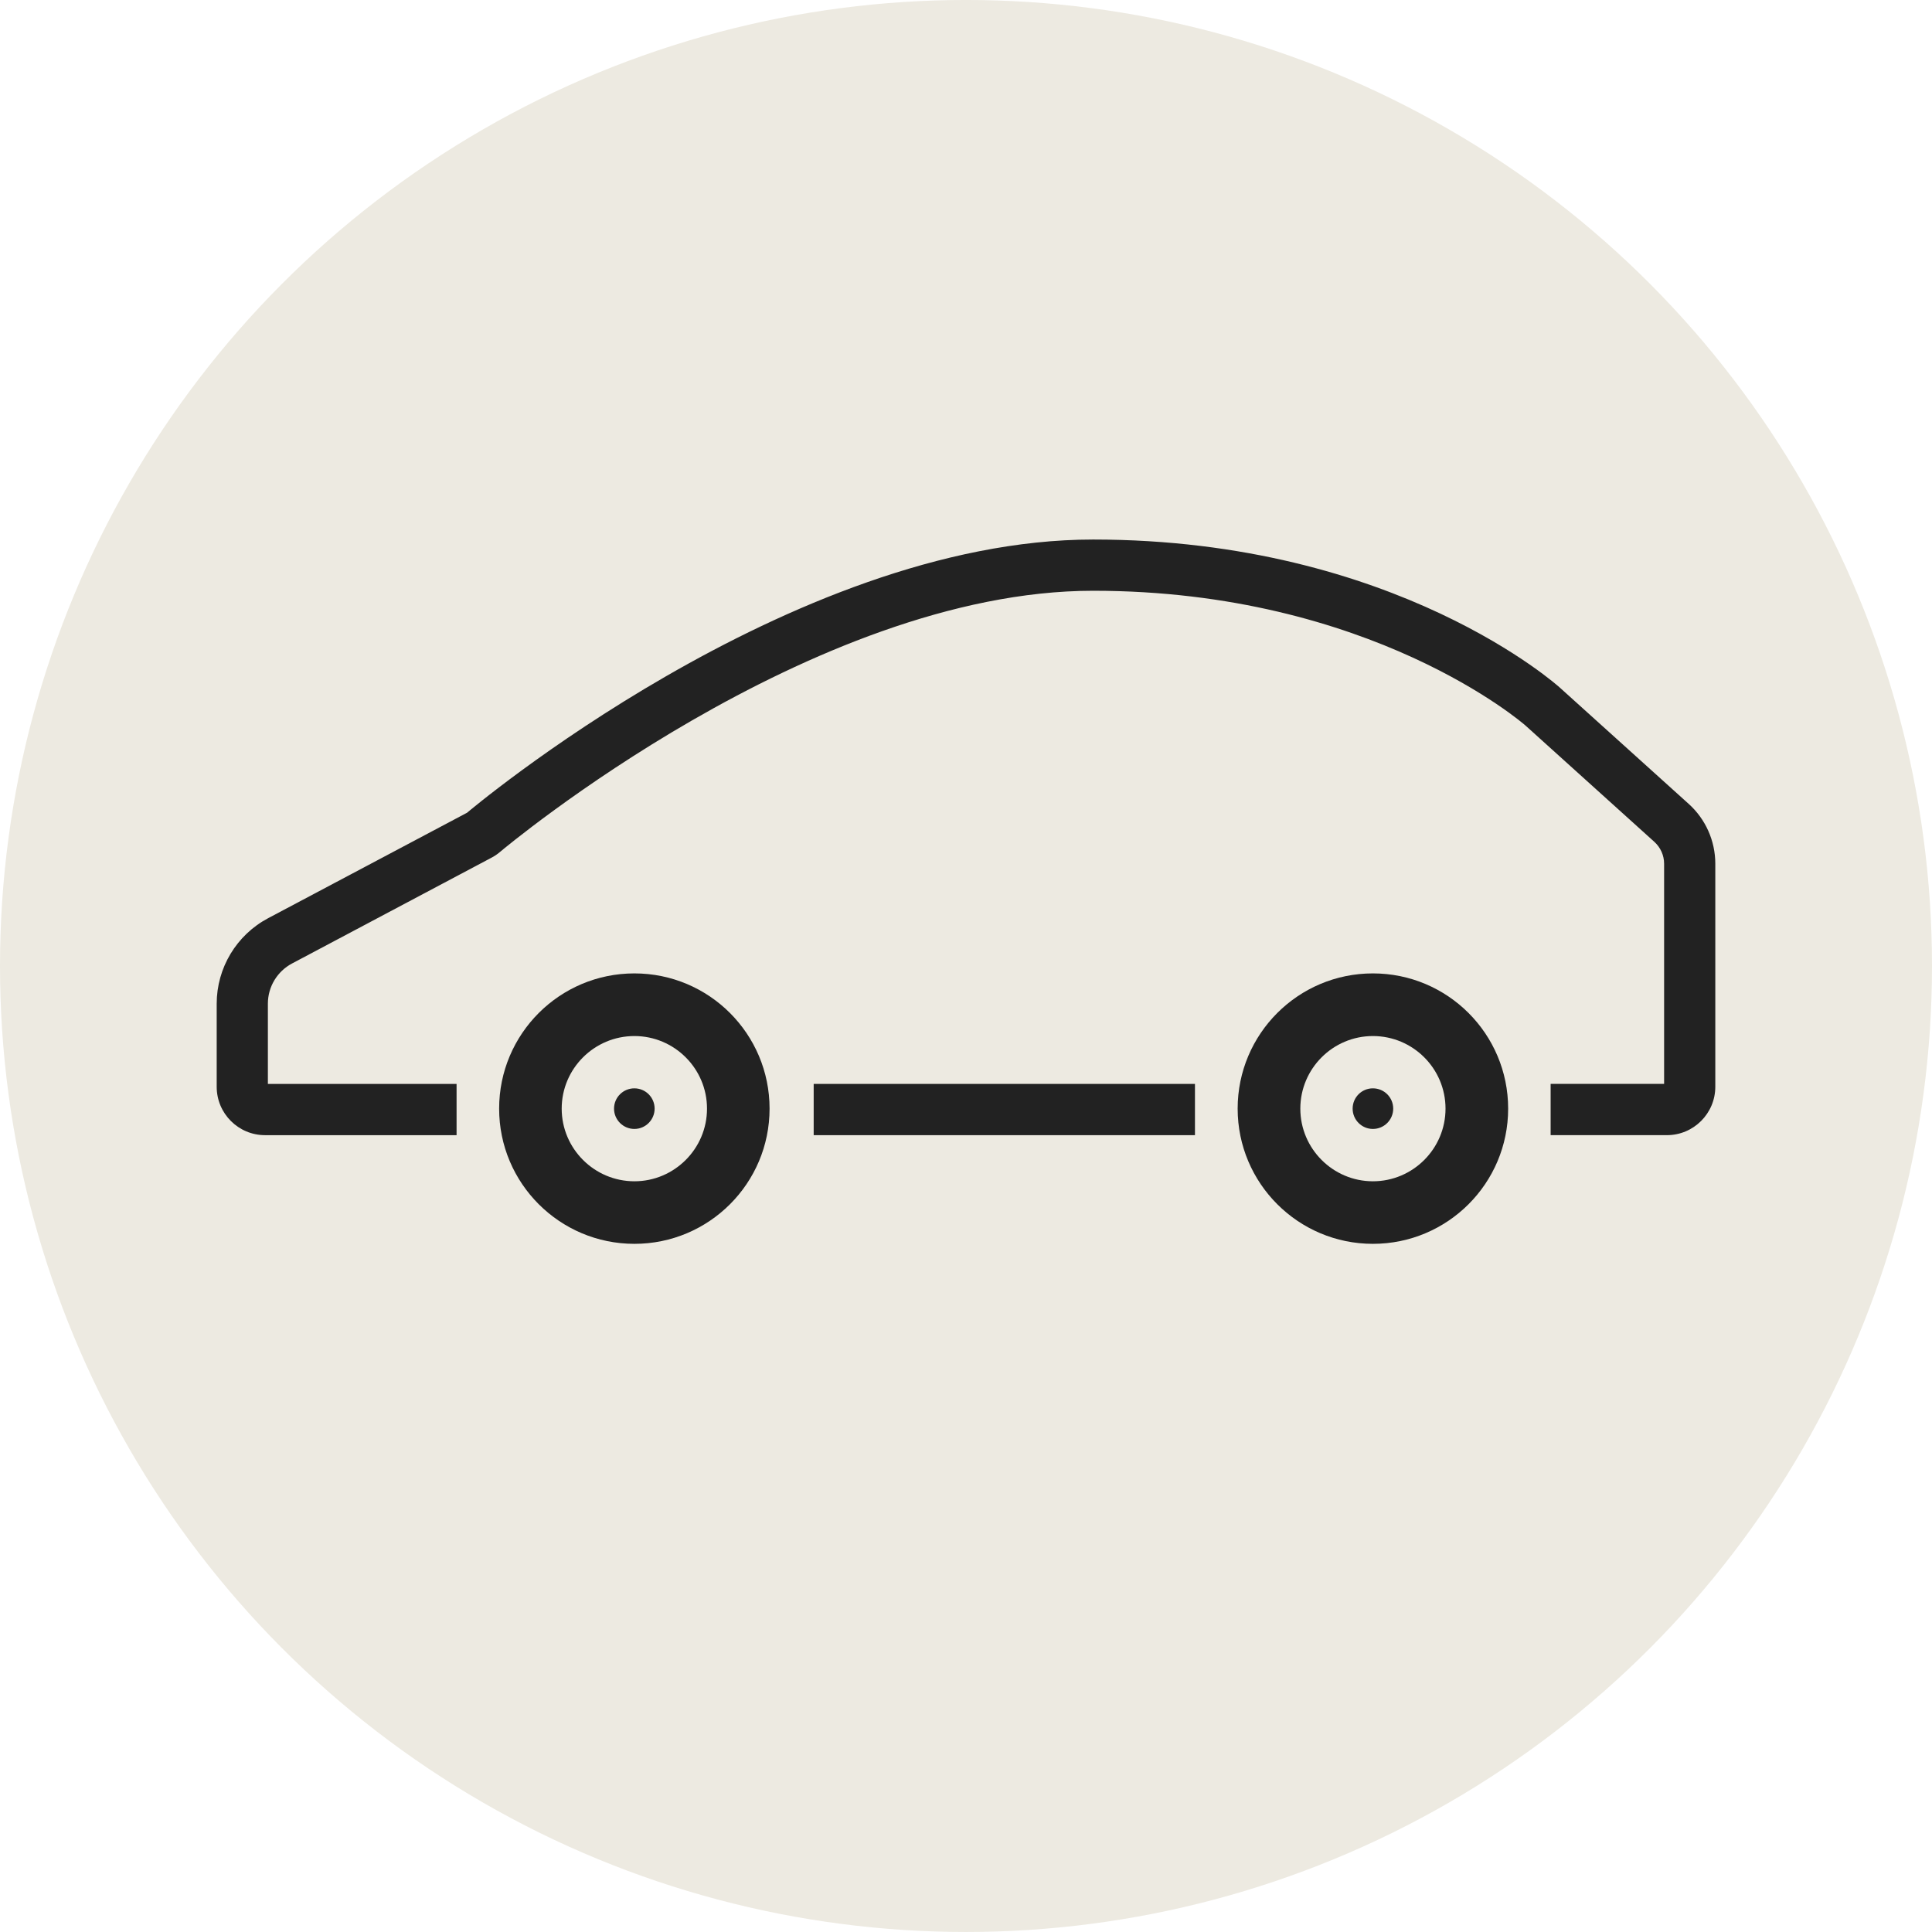 <?xml version="1.0" encoding="utf-8"?>
<!-- Generator: Adobe Illustrator 16.0.0, SVG Export Plug-In . SVG Version: 6.00 Build 0)  -->
<!DOCTYPE svg PUBLIC "-//W3C//DTD SVG 1.1//EN" "http://www.w3.org/Graphics/SVG/1.1/DTD/svg11.dtd">
<svg version="1.1" id="レイヤー_1" xmlns="http://www.w3.org/2000/svg" xmlns:xlink="http://www.w3.org/1999/xlink" x="0px"
	 y="0px" width="130px" height="130px" viewBox="0 0 130 130" enable-background="new 0 0 130 130" xml:space="preserve">
<circle fill="#EDEAE1" cx="65" cy="64.999" r="65"/>
<g>
	<g>
		<path fill="#222222" d="M83.279,74.598c0,5.023,4.076,9.097,9.1,9.097c5.028,0,9.101-4.073,9.101-9.097
			c0-5.028-4.072-9.1-9.101-9.1C87.355,65.498,83.279,69.569,83.279,74.598z M87.496,74.598c0-2.696,2.194-4.885,4.883-4.885
			c2.695,0,4.887,2.188,4.887,4.885c0,2.694-2.191,4.888-4.887,4.888C89.69,79.485,87.496,77.292,87.496,74.598z"/>
		<path fill="#222222" d="M33.586,74.598c0,5.023,4.075,9.097,9.101,9.097s9.096-4.073,9.096-9.097c0-5.028-4.073-9.1-9.096-9.1
			C37.661,65.498,33.586,69.569,33.586,74.598z M37.795,74.598c0-2.696,2.198-4.885,4.892-4.885c2.69,0,4.886,2.188,4.886,4.885
			c0,2.694-2.195,4.888-4.886,4.888C39.993,79.485,37.795,77.292,37.795,74.598z"/>
		<path fill="#222222" d="M91.016,74.598c0,0.751,0.61,1.366,1.363,1.366c0.757,0,1.367-0.615,1.367-1.366
			c0-0.757-0.61-1.366-1.367-1.366C91.626,73.231,91.016,73.84,91.016,74.598z"/>
		<path fill="#222222" d="M41.317,74.598c0,0.751,0.614,1.366,1.369,1.366c0.751,0,1.362-0.615,1.362-1.366
			c0-0.757-0.611-1.366-1.362-1.366C41.932,73.231,41.317,73.84,41.317,74.598z"/>
		<path fill="#222222" d="M14.581,67.538v5.589c0,1.797,1.457,3.256,3.257,3.256h12.884v-3.449H18.025v-5.396
			c0-1.138,0.627-2.178,1.631-2.71l13.388-7.101c0.222-0.112,0.426-0.253,0.612-0.411c0.208-0.18,20.956-17.565,39.899-17.565
			c18.699,0,28.993,8.981,29.086,9.064l8.678,7.832c0.414,0.375,0.655,0.91,0.655,1.471v14.815h-7.635v3.449h7.822
			c1.797,0,3.258-1.459,3.258-3.256V58.118c0-1.534-0.651-3.001-1.793-4.028l-8.675-7.828c0,0-10.979-9.958-31.396-9.958
			c-20.431,0-42.126,18.382-42.126,18.382l-13.386,7.097C15.915,62.912,14.581,65.126,14.581,67.538z"/>
		<rect x="54.751" y="72.934" fill="#222222" width="25.655" height="3.449"/>
	</g>
</g>
</svg>
